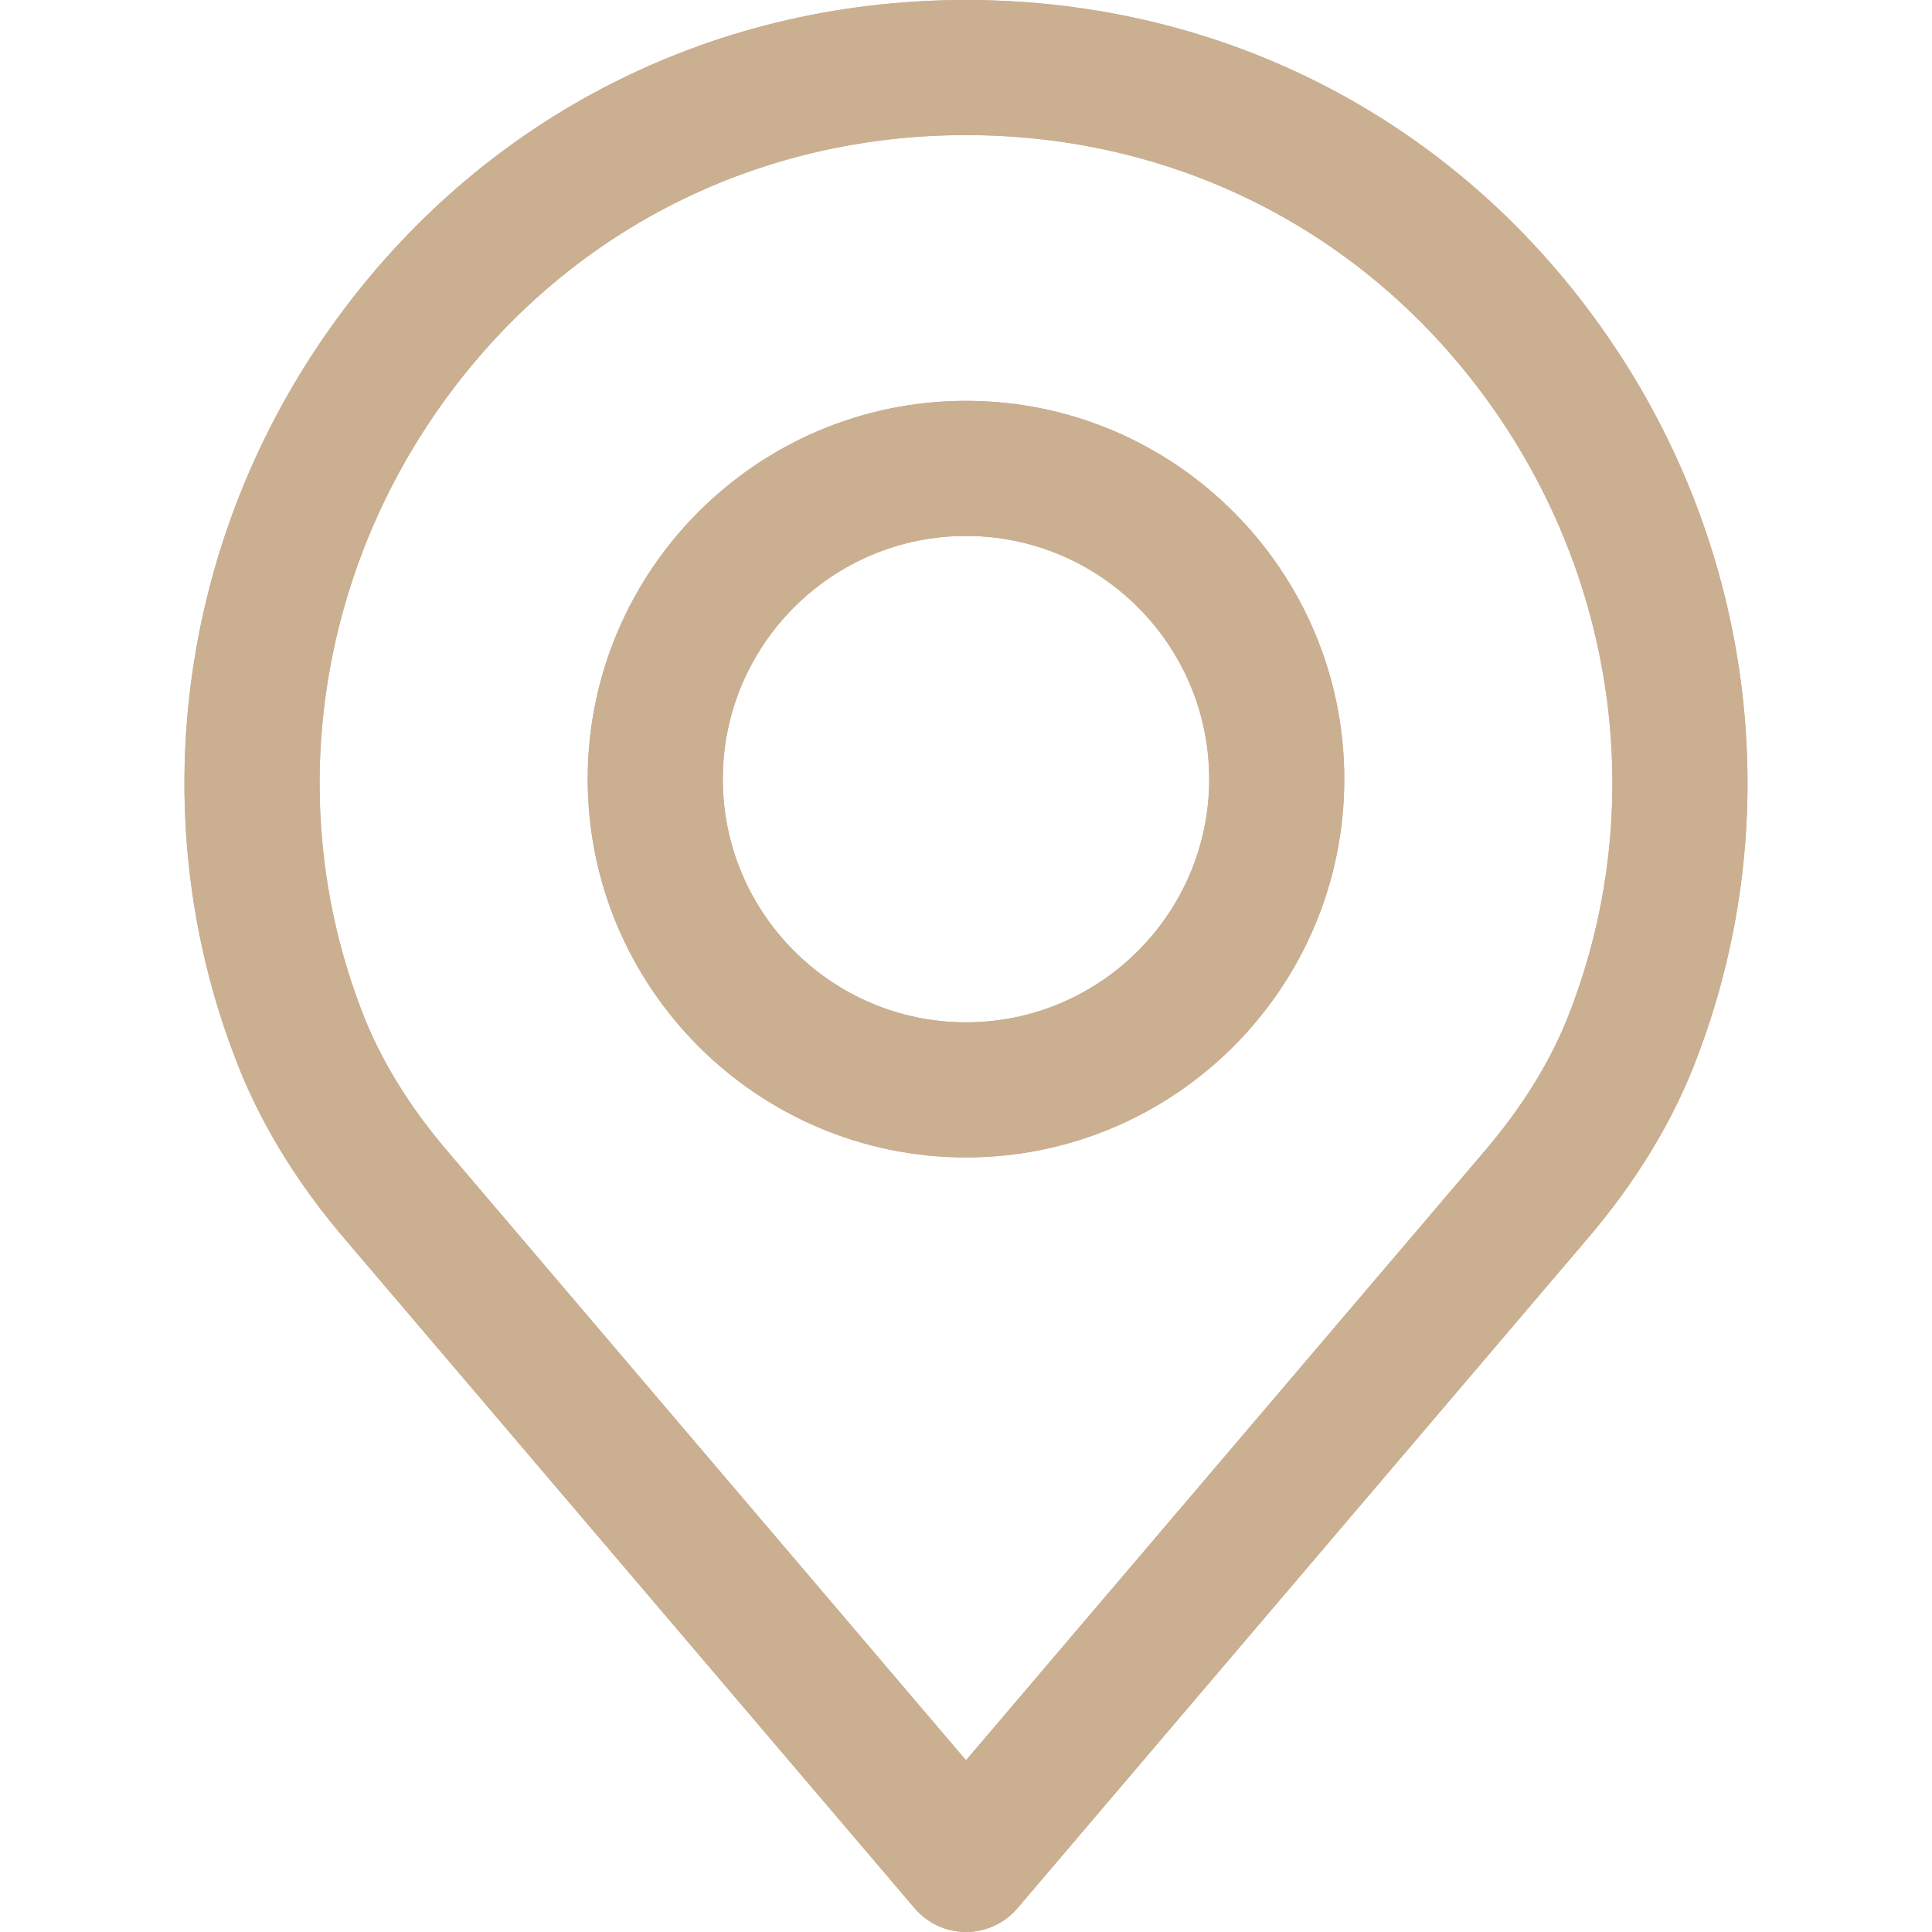 <?xml version="1.0" encoding="UTF-8"?> <svg xmlns="http://www.w3.org/2000/svg" width="25" height="25" viewBox="0 0 25 25" fill="none"> <path d="M20.798 4.347C18.89 1.585 15.865 0 12.5 0C9.135 0 6.111 1.585 4.202 4.347C2.303 7.095 1.864 10.574 3.027 13.648C3.338 14.488 3.832 15.303 4.492 16.068L11.835 24.692C12.001 24.887 12.244 25 12.5 25C12.756 25 13 24.887 13.166 24.692L20.506 16.07C21.17 15.301 21.663 14.487 21.971 13.654C23.136 10.574 22.698 7.095 20.798 4.347ZM20.334 13.042C20.097 13.684 19.709 14.319 19.181 14.93C19.18 14.932 19.179 14.933 19.177 14.935L12.5 22.778L5.819 14.93C5.292 14.32 4.904 13.684 4.664 13.036C3.703 10.494 4.068 7.617 5.64 5.341C7.218 3.058 9.718 1.748 12.5 1.748C15.282 1.748 17.783 3.058 19.36 5.341C20.933 7.617 21.298 10.494 20.334 13.042Z" fill="#CAAF91"></path> <path d="M20.798 4.347C18.89 1.585 15.865 0 12.5 0C9.135 0 6.111 1.585 4.202 4.347C2.303 7.095 1.864 10.574 3.027 13.648C3.338 14.488 3.832 15.303 4.492 16.068L11.835 24.692C12.001 24.887 12.244 25 12.5 25C12.756 25 13 24.887 13.166 24.692L20.506 16.07C21.17 15.301 21.663 14.487 21.971 13.654C23.136 10.574 22.698 7.095 20.798 4.347ZM20.334 13.042C20.097 13.684 19.709 14.319 19.181 14.93C19.18 14.932 19.179 14.933 19.177 14.935L12.5 22.778L5.819 14.93C5.292 14.32 4.904 13.684 4.664 13.036C3.703 10.494 4.068 7.617 5.64 5.341C7.218 3.058 9.718 1.748 12.5 1.748C15.282 1.748 17.783 3.058 19.36 5.341C20.933 7.617 21.298 10.494 20.334 13.042Z" fill="#CAAF91"></path> <path d="M12.5 5.187C9.801 5.187 7.605 7.382 7.605 10.082C7.605 12.781 9.801 14.977 12.5 14.977C15.2 14.977 17.395 12.781 17.395 10.082C17.395 7.383 15.199 5.187 12.5 5.187ZM12.5 13.229C10.765 13.229 9.353 11.817 9.353 10.082C9.353 8.346 10.765 6.935 12.5 6.935C14.236 6.935 15.647 8.346 15.647 10.082C15.647 11.817 14.236 13.229 12.5 13.229Z" fill="#CAAF91"></path> <path d="M12.5 5.187C9.801 5.187 7.605 7.382 7.605 10.082C7.605 12.781 9.801 14.977 12.5 14.977C15.2 14.977 17.395 12.781 17.395 10.082C17.395 7.383 15.199 5.187 12.5 5.187ZM12.5 13.229C10.765 13.229 9.353 11.817 9.353 10.082C9.353 8.346 10.765 6.935 12.5 6.935C14.236 6.935 15.647 8.346 15.647 10.082C15.647 11.817 14.236 13.229 12.5 13.229Z" fill="#CAAF91"></path> </svg> 